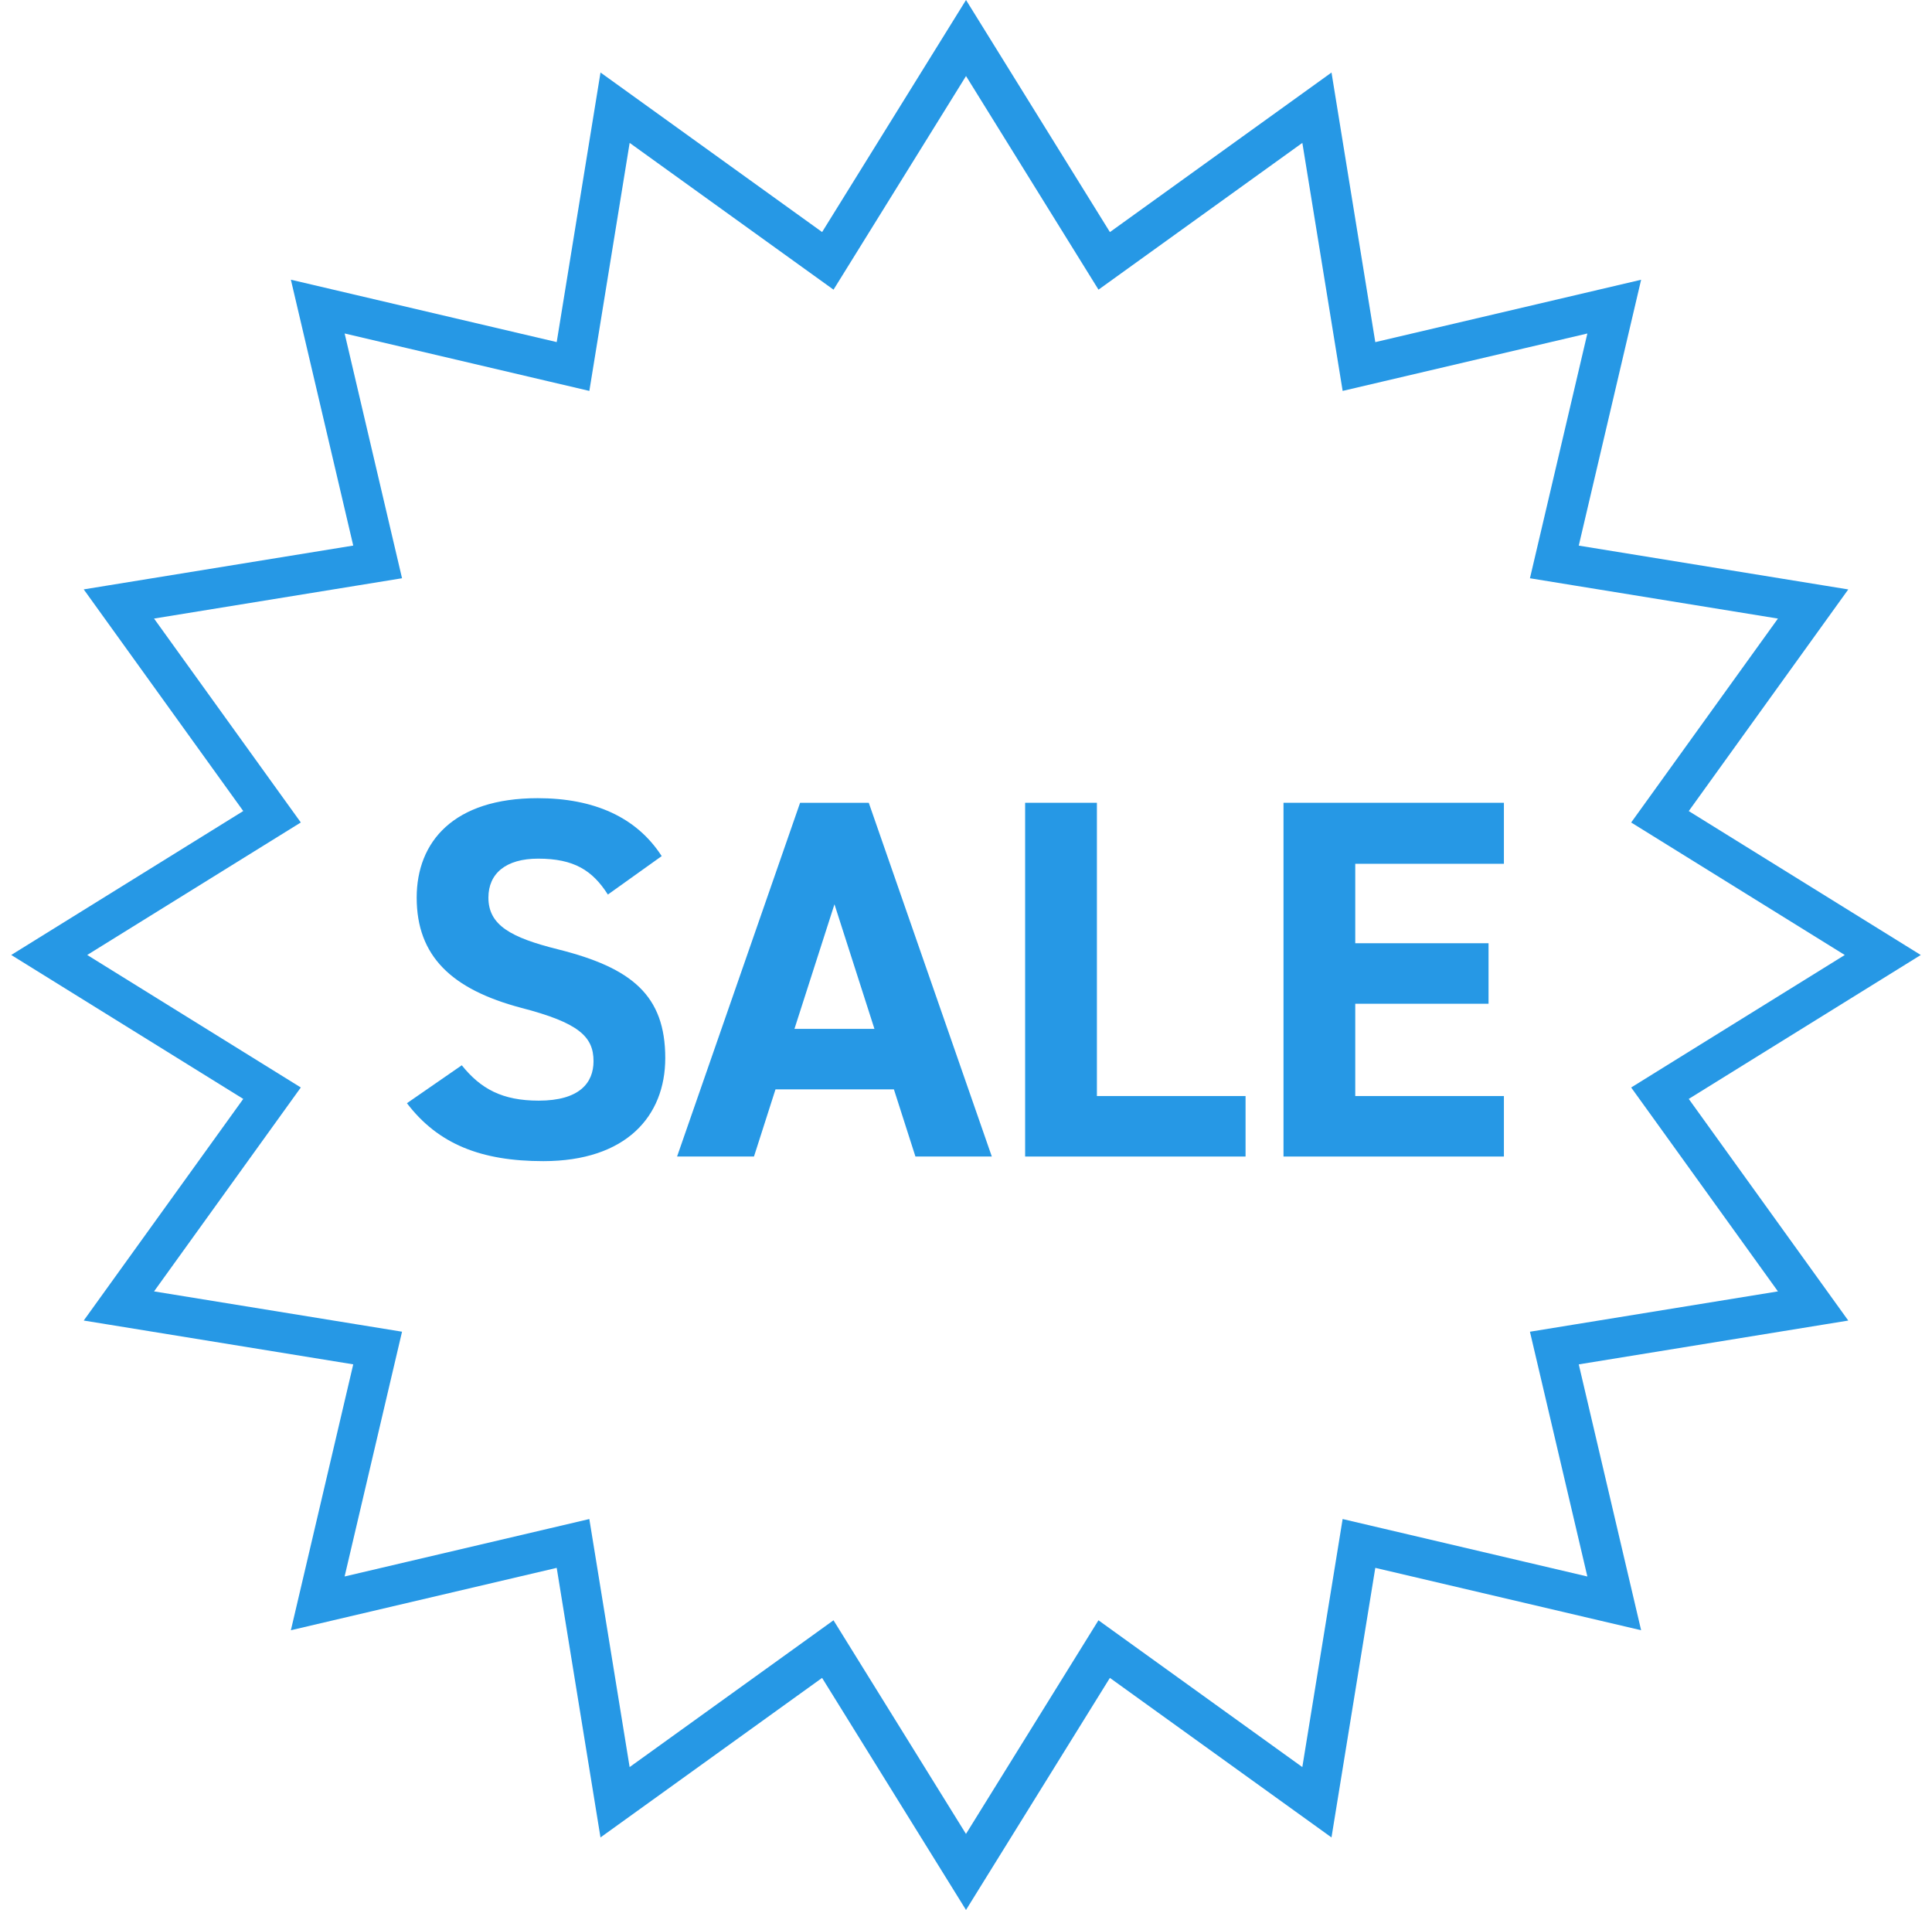 <svg width="86" height="85" viewBox="0 0 86 85" fill="none" xmlns="http://www.w3.org/2000/svg">
<path d="M43.001 3.384L47.891 11.268L48.898 12.891L50.448 11.775L57.972 6.359L59.459 15.51L59.766 17.397L61.627 16.961L70.659 14.842L68.54 23.874L68.103 25.735L69.99 26.042L79.142 27.529L73.726 35.053L72.609 36.604L74.233 37.611L82.117 42.501L74.233 47.39L72.609 48.398L73.726 49.948L79.142 57.472L69.99 58.96L68.103 59.267L68.54 61.128L70.659 70.16L61.627 68.04L59.765 67.603L59.459 69.49L57.971 78.642L50.447 73.226L48.896 72.109L47.889 73.733L42.999 81.617L38.109 73.733L37.102 72.109L35.552 73.226L28.027 78.642L26.54 69.49L26.233 67.603L24.372 68.04L15.34 70.159L17.459 61.127L17.896 59.266L16.009 58.959L6.857 57.472L12.274 49.948L13.39 48.397L11.766 47.39L3.882 42.5L11.766 37.61L13.39 36.603L12.274 35.053L6.857 27.528L16.009 26.041L17.896 25.734L17.459 23.873L15.341 14.841L24.372 16.961L26.234 17.397L26.541 15.51L28.028 6.359L35.552 11.775L37.103 12.891L38.11 11.268L43.001 3.384ZM43.001 0L36.595 10.327L26.731 3.227L24.781 15.224L12.948 12.448L15.724 24.28L3.727 26.23L10.828 36.094L0.5 42.5L10.828 48.906L3.727 58.769L15.724 60.719L12.948 72.552L24.781 69.776L26.73 81.773L36.594 74.673L43 85L49.405 74.673L59.269 81.773L61.219 69.776L73.052 72.552L70.276 60.72L82.273 58.77L75.172 48.906L85.5 42.501L75.172 36.096L82.273 26.232L70.276 24.282L73.052 12.45L61.219 15.226L59.27 3.228L49.406 10.329L43.001 0Z" fill="#2698E5"/>
<path d="M27.058 39.81C26.374 38.738 25.552 38.213 23.955 38.213C22.517 38.213 21.741 38.875 21.741 39.947C21.741 41.179 22.745 41.727 24.844 42.251C28.13 43.073 29.613 44.305 29.613 47.089C29.613 49.667 27.879 51.675 24.183 51.675C21.422 51.675 19.505 50.922 18.114 49.097L20.555 47.409C21.399 48.458 22.357 48.983 23.978 48.983C25.803 48.983 26.42 48.184 26.42 47.226C26.42 46.131 25.757 45.515 23.202 44.853C20.099 44.031 18.548 42.549 18.548 39.948C18.548 37.461 20.191 35.522 23.933 35.522C26.442 35.522 28.336 36.366 29.454 38.1L27.059 39.811L27.058 39.81Z" fill="#2698E5"/>
<path d="M30.139 51.47L35.615 35.727H38.672L44.149 51.47H40.749L39.791 48.481H34.52L33.562 51.47H30.139ZM35.364 45.788H38.924L37.145 40.244L35.364 45.788Z" fill="#2698E5"/>
<path d="M48.827 48.778H55.444V51.47H45.632V35.727H48.827V48.778Z" fill="#2698E5"/>
<path d="M66.944 35.727V38.442H60.327V41.978H66.26V44.671H60.327V48.778H66.944V51.47H57.133V35.727H66.944Z" fill="#2698E5"/>
</svg>
